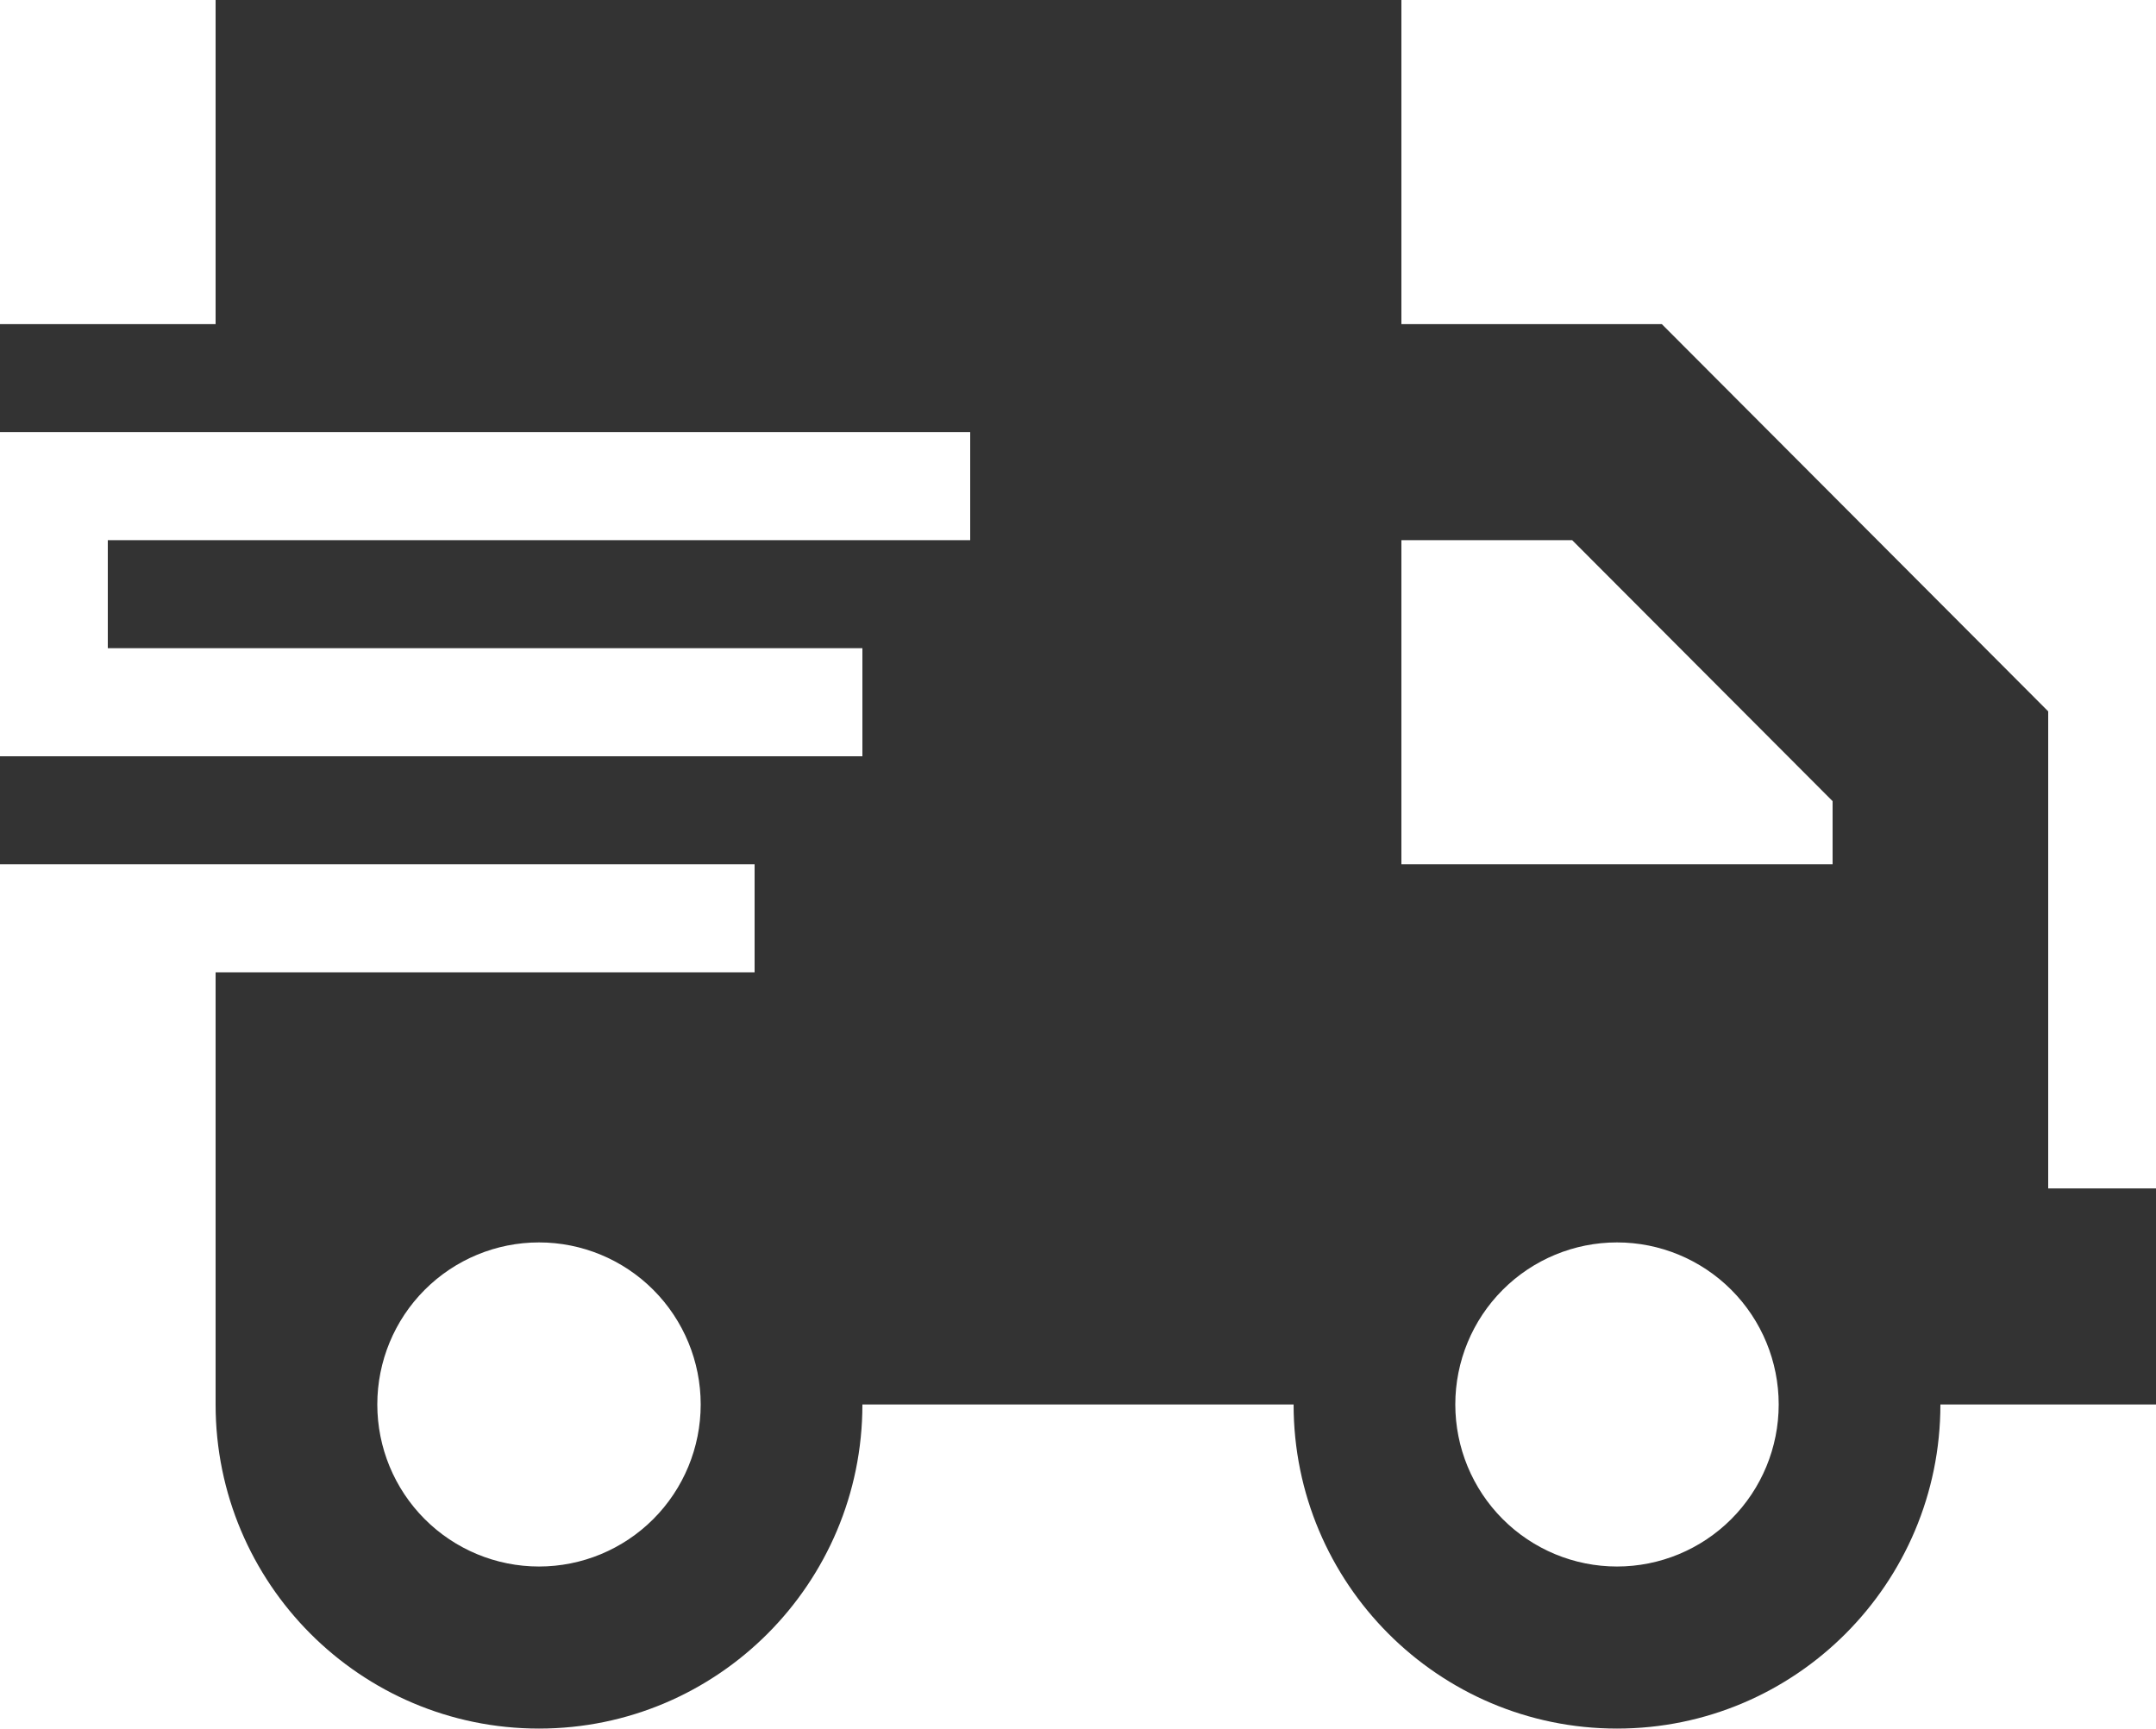 <?xml version="1.0" encoding="UTF-8"?>
<svg xmlns="http://www.w3.org/2000/svg" width="111" height="89" viewBox="0 0 111 89" fill="none">
  <g clip-path="url(#clip0_3919_873)">
    <path d="M72.15 0H11.1V16.688H0V22.25H11.1H49.95V27.812H11.1H5.55V33.375H11.1H44.4V38.938H11.1H0V44.5H11.1H38.85V50.062H11.1V72.312C11.1 81.525 18.558 89 27.75 89C36.942 89 44.4 81.525 44.4 72.312H66.6C66.6 81.525 74.058 89 83.25 89C92.442 89 99.9 81.525 99.9 72.312H105.45H111V61.188H105.45V50.062V44.5V38.938V36.626L103.82 34.992L87.17 18.304L85.557 16.688H83.25H72.15V0ZM94.35 41.249V44.5H72.15V27.812H80.943L94.35 41.249ZM27.75 63.969C29.958 63.969 32.075 64.848 33.637 66.413C35.198 67.977 36.075 70.1 36.075 72.312C36.075 74.525 35.198 76.648 33.637 78.212C32.075 79.777 29.958 80.656 27.75 80.656C25.542 80.656 23.425 79.777 21.863 78.212C20.302 76.648 19.425 74.525 19.425 72.312C19.425 70.1 20.302 67.977 21.863 66.413C23.425 64.848 25.542 63.969 27.75 63.969ZM74.925 72.312C74.925 70.1 75.802 67.977 77.363 66.413C78.925 64.848 81.042 63.969 83.25 63.969C85.458 63.969 87.575 64.848 89.137 66.413C90.698 67.977 91.575 70.1 91.575 72.312C91.575 74.525 90.698 76.648 89.137 78.212C87.575 79.777 85.458 80.656 83.25 80.656C81.042 80.656 78.925 79.777 77.363 78.212C75.802 76.648 74.925 74.525 74.925 72.312Z" fill="#333333"></path>
  </g>
  <defs>
    <clipPath id="clip0_3919_873">
      <rect width="111" height="89" fill="white"></rect>
    </clipPath>
  </defs>
</svg>
